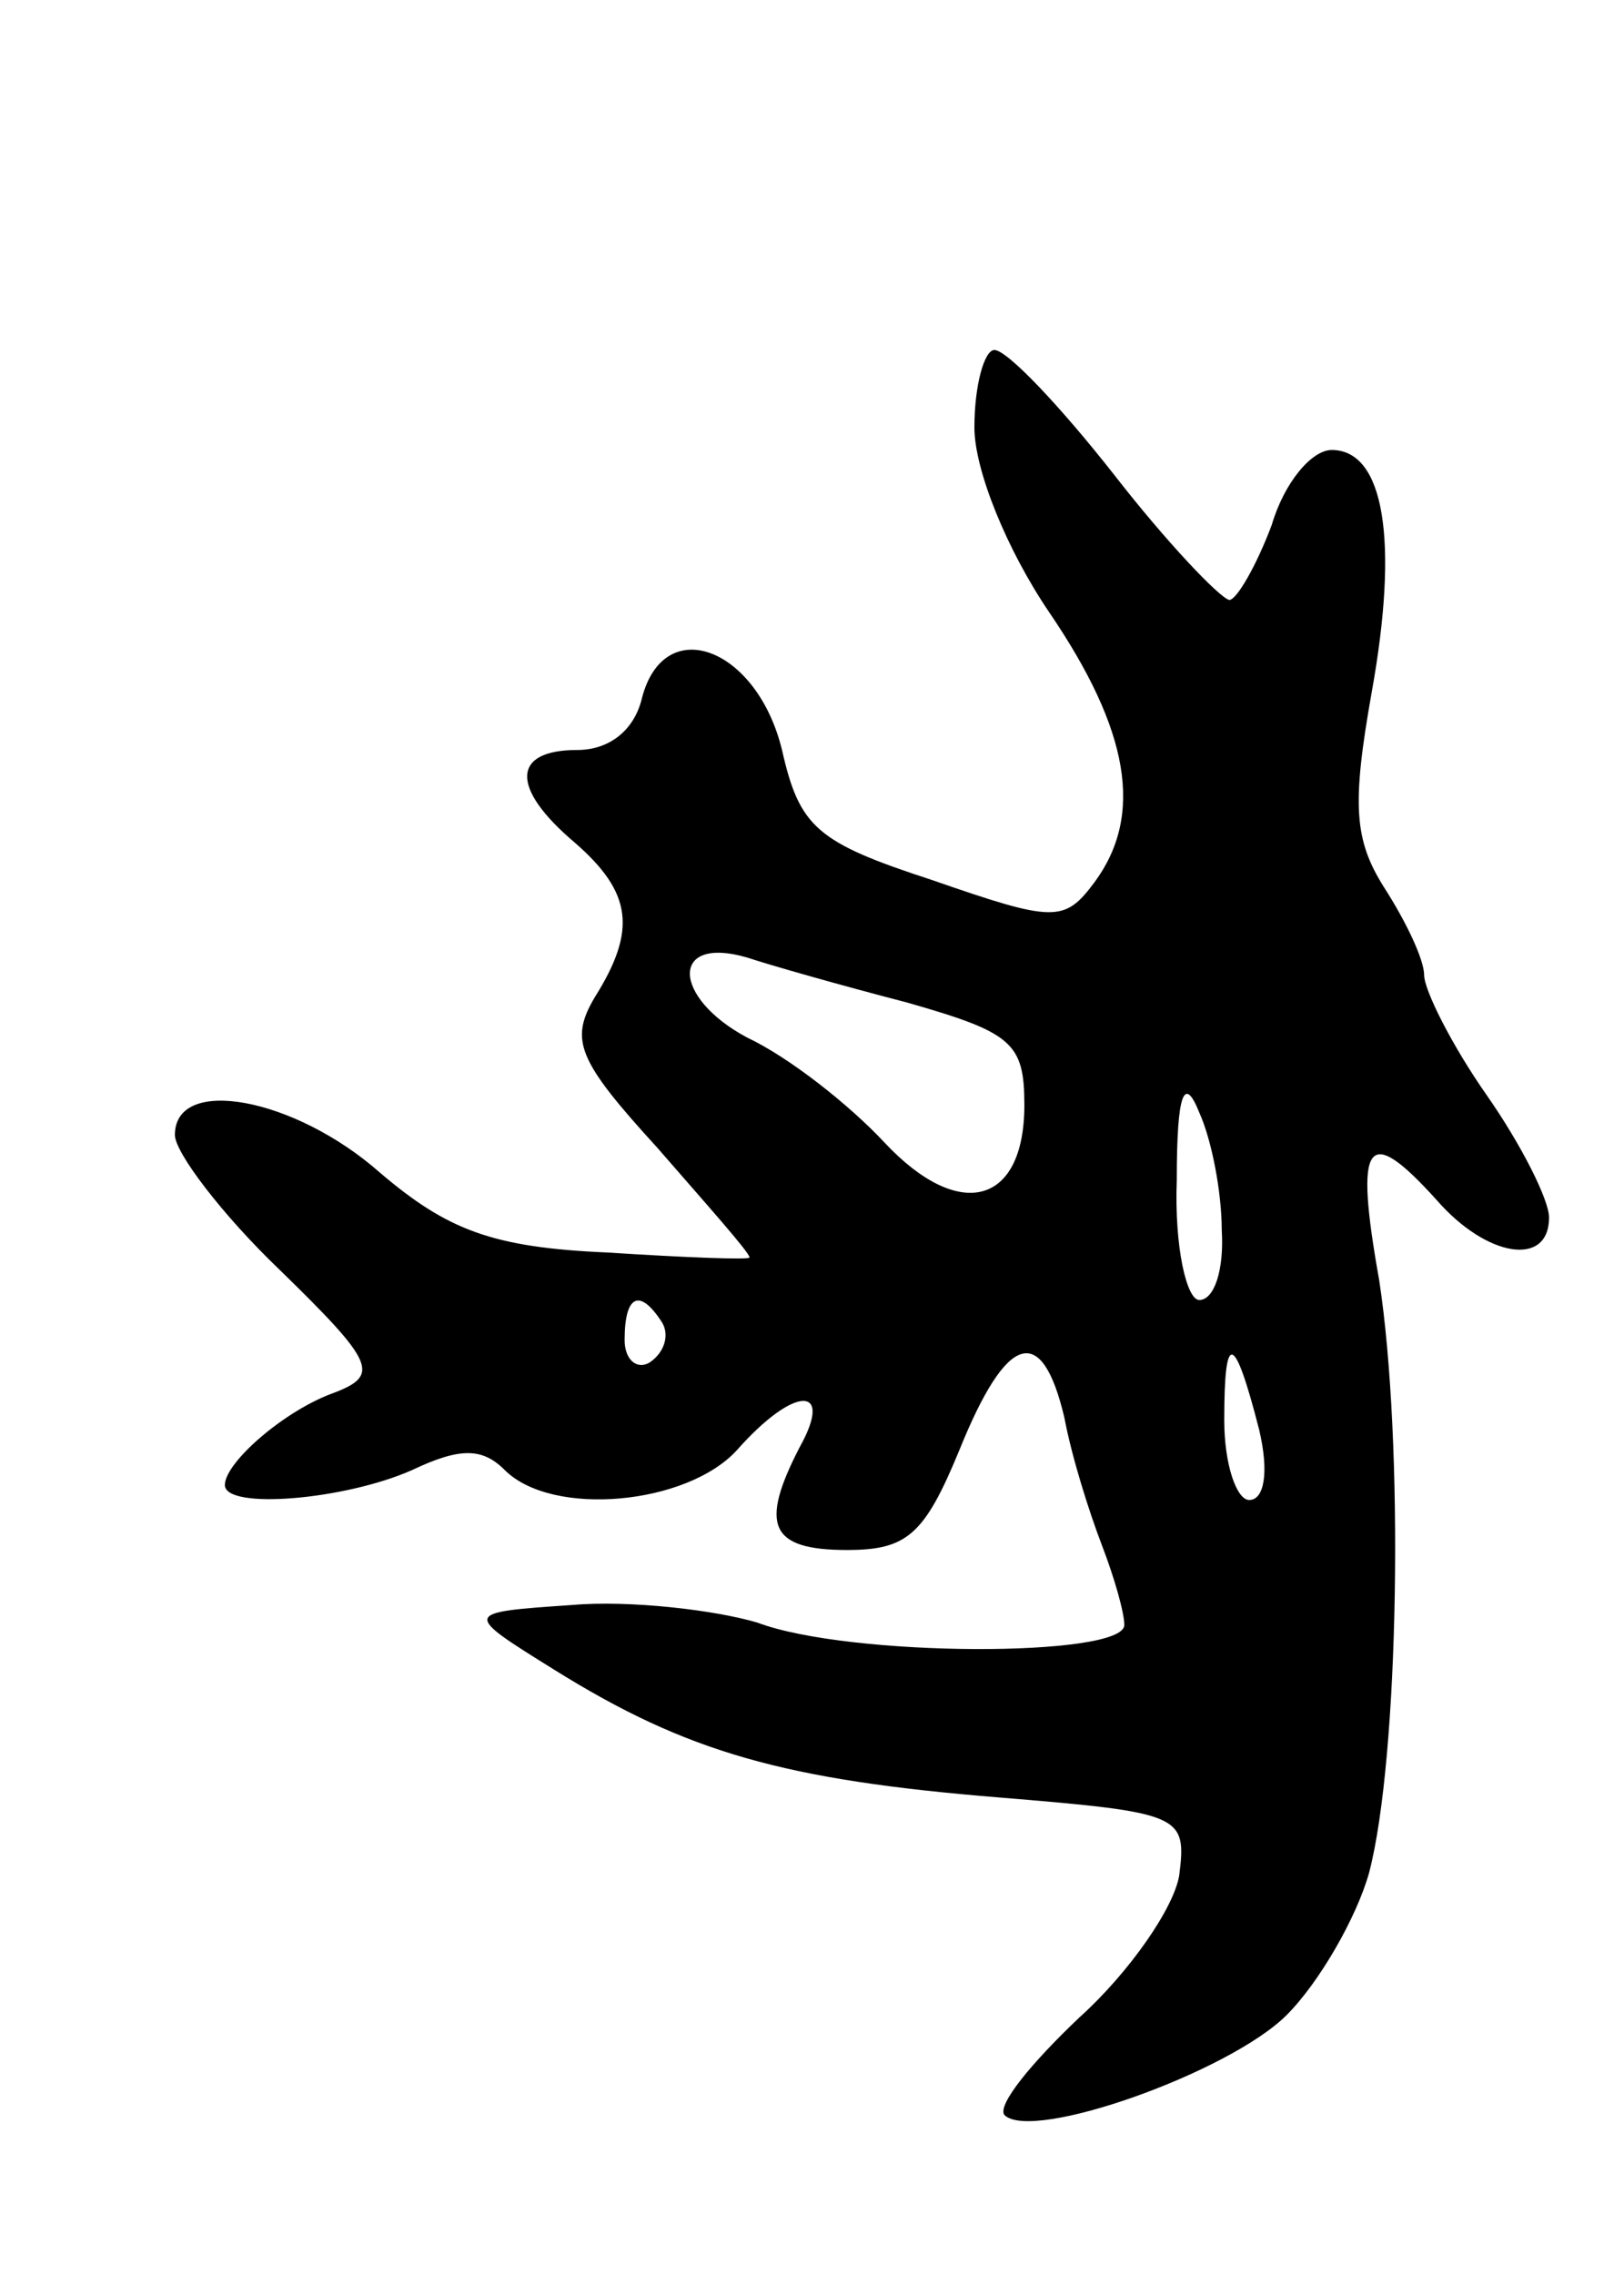 <svg version="1.0" xmlns="http://www.w3.org/2000/svg" width="65" height="91" viewBox="0 0 65 91" ><g transform="translate(0,91) scale(0.1,-0.1)" ><path d="M390 739 c0 -17 13 -49 30 -74 32 -47 38 -81 18 -108 -12 -16 -16 -16 -65 1 -46 15 -53 21 -60 52 -10 41 -47 55 -56 21 -3 -13 -13 -21 -26 -21 -26 0 -27 -15 -1 -37 23 -20 25 -35 8 -62 -10 -17 -7 -25 25 -60 20 -23 37 -42 37 -44 0 -1 -26 0 -57 2 -46 2 -64 9 -91 32 -34 30 -82 39 -82 15 0 -7 19 -32 42 -54 38 -37 40 -42 22 -49 -20 -7 -44 -28 -44 -37 0 -10 48 -6 75 6 19 9 28 9 37 0 19 -19 73 -14 93 8 23 26 39 26 25 1 -16 -31 -12 -41 19 -41 24 0 31 6 45 40 19 47 33 51 42 13 3 -16 10 -38 15 -51 5 -13 9 -27 9 -32 0 -13 -110 -13 -147 1 -17 5 -51 9 -74 7 -44 -3 -44 -3 -7 -26 53 -33 92 -44 178 -51 73 -6 75 -7 72 -31 -2 -13 -20 -39 -40 -57 -19 -18 -33 -35 -30 -39 11 -11 90 17 113 40 13 13 28 39 33 57 12 46 14 172 4 237 -10 56 -5 63 23 32 20 -23 45 -27 45 -7 0 7 -11 29 -25 49 -14 20 -25 42 -25 48 0 6 -7 21 -16 35 -12 19 -13 33 -5 78 11 61 5 97 -16 97 -8 0 -19 -13 -24 -30 -6 -16 -14 -30 -17 -30 -4 1 -25 23 -46 50 -22 28 -43 50 -48 50 -4 0 -8 -14 -8 -31z m-27 -230 c42 -12 47 -16 47 -41 0 -40 -26 -47 -56 -15 -14 15 -38 34 -55 42 -30 16 -31 41 0 32 9 -3 37 -11 64 -18z m126 -91 c1 -16 -3 -28 -9 -28 -5 0 -10 21 -9 48 0 35 3 42 9 27 5 -11 9 -32 9 -47z m-224 -37 c3 -5 1 -12 -5 -16 -5 -3 -10 1 -10 9 0 18 6 21 15 7z m239 -43 c4 -17 2 -28 -4 -28 -5 0 -10 14 -10 32 0 36 4 35 14 -4z"/></g></svg> 
